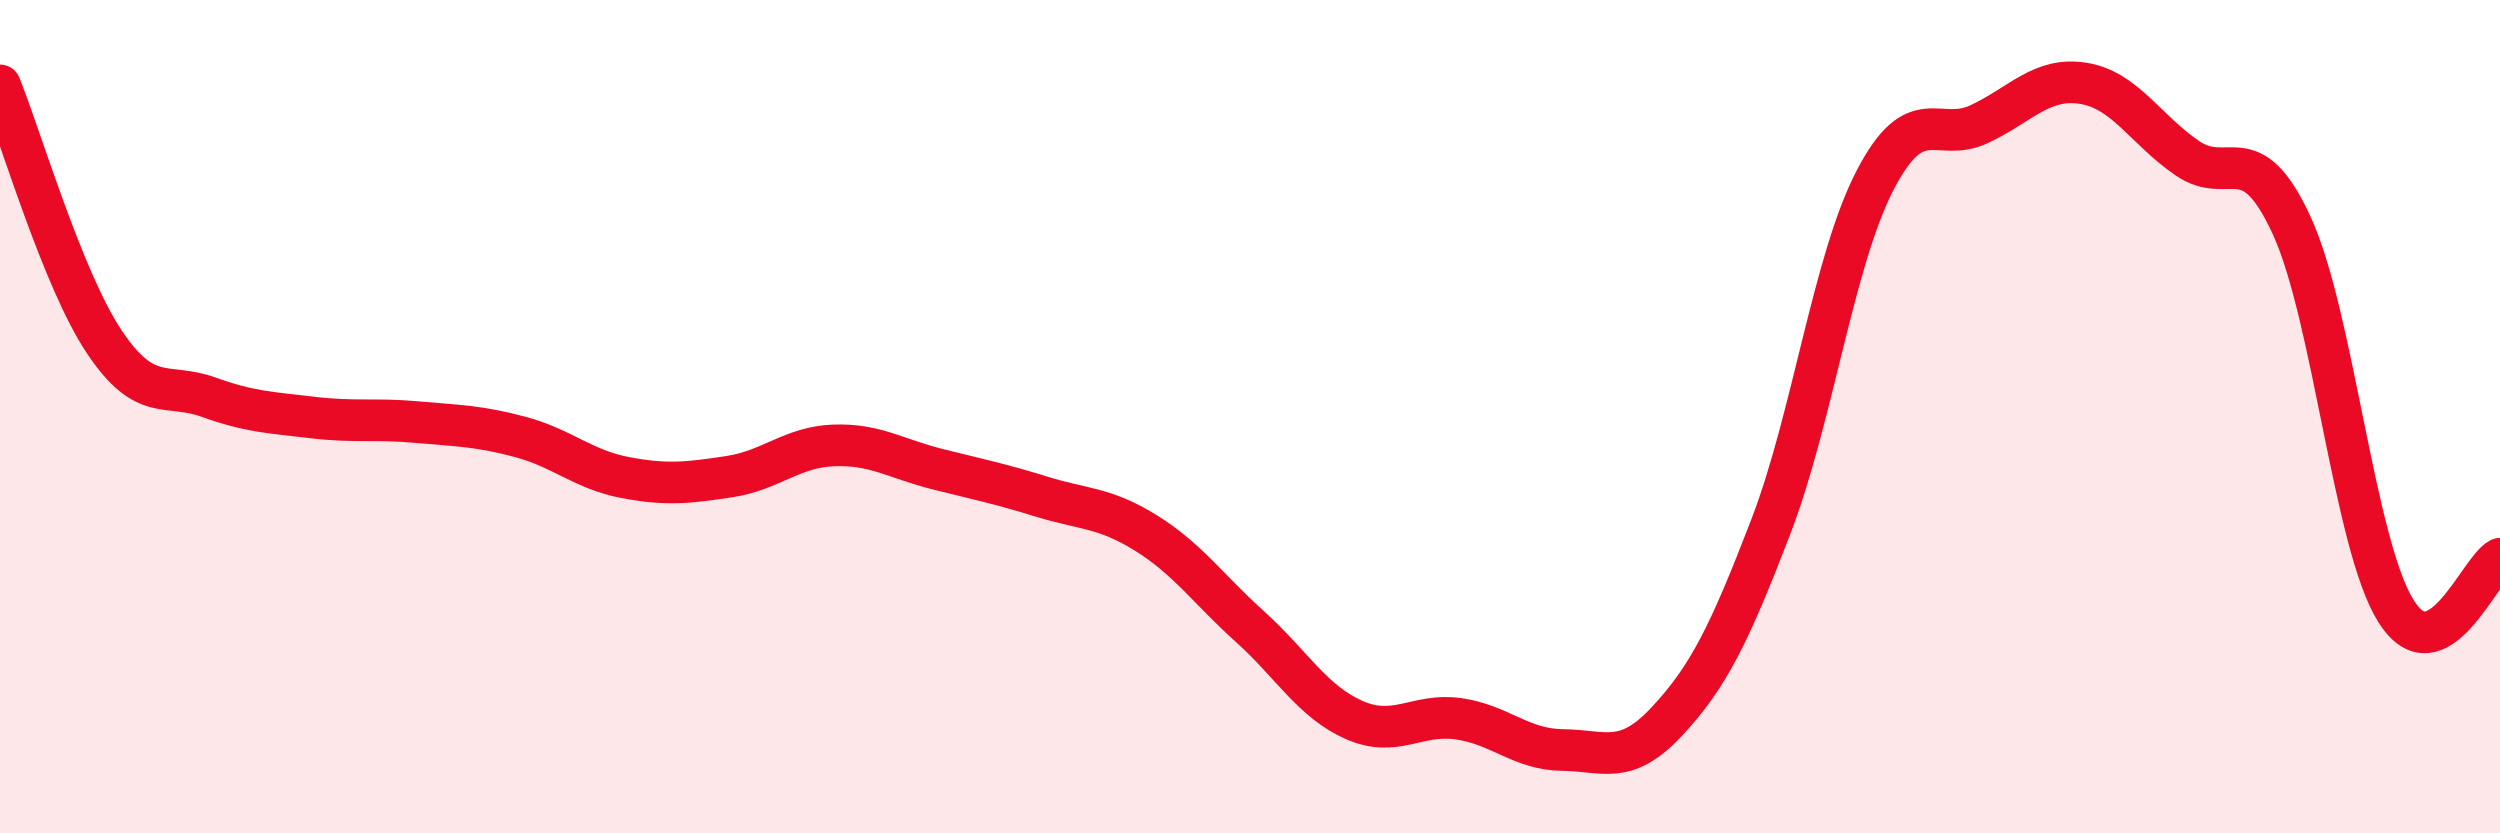 
    <svg width="60" height="20" viewBox="0 0 60 20" xmlns="http://www.w3.org/2000/svg">
      <path
        d="M 0,2.05 C 0.5,3.28 1.5,6.7 2.5,8.2 C 3.5,9.7 4,9.17 5,9.53 C 6,9.89 6.5,9.9 7.5,10.02 C 8.5,10.14 9,10.04 10,10.13 C 11,10.22 11.5,10.22 12.5,10.49 C 13.5,10.76 14,11.27 15,11.46 C 16,11.65 16.5,11.59 17.5,11.44 C 18.5,11.29 19,10.73 20,10.69 C 21,10.65 21.5,11.01 22.5,11.26 C 23.5,11.51 24,11.61 25,11.92 C 26,12.23 26.5,12.17 27.5,12.79 C 28.5,13.41 29,14.14 30,15.04 C 31,15.94 31.5,16.84 32.5,17.28 C 33.5,17.72 34,17.11 35,17.25 C 36,17.39 36.5,17.99 37.5,18 C 38.5,18.01 39,18.39 40,17.32 C 41,16.25 41.5,15.24 42.5,12.64 C 43.5,10.04 44,6.26 45,4.33 C 46,2.4 46.5,3.45 47.5,2.98 C 48.5,2.51 49,1.84 50,2 C 51,2.16 51.5,3.12 52.5,3.8 C 53.5,4.48 54,3.24 55,5.41 C 56,7.58 56.5,13.06 57.5,14.66 C 58.5,16.26 59.5,13.66 60,13.41L60 20L0 20Z"
        fill="#EB0A25"
        opacity="0.1"
        stroke-linecap="round"
        stroke-linejoin="round"
      />
      <path
        d="M 0,2.05 C 0.5,3.28 1.5,6.7 2.5,8.2 C 3.5,9.7 4,9.17 5,9.53 C 6,9.89 6.5,9.9 7.5,10.02 C 8.5,10.14 9,10.04 10,10.13 C 11,10.22 11.5,10.22 12.5,10.49 C 13.5,10.76 14,11.27 15,11.46 C 16,11.65 16.5,11.59 17.5,11.44 C 18.5,11.29 19,10.73 20,10.69 C 21,10.65 21.5,11.01 22.5,11.26 C 23.5,11.51 24,11.61 25,11.92 C 26,12.23 26.5,12.17 27.5,12.79 C 28.5,13.41 29,14.14 30,15.04 C 31,15.94 31.5,16.84 32.5,17.28 C 33.5,17.72 34,17.11 35,17.25 C 36,17.39 36.5,17.99 37.5,18 C 38.5,18.01 39,18.39 40,17.32 C 41,16.25 41.5,15.24 42.5,12.64 C 43.5,10.04 44,6.26 45,4.33 C 46,2.4 46.5,3.45 47.5,2.98 C 48.5,2.51 49,1.84 50,2 C 51,2.16 51.5,3.12 52.5,3.8 C 53.5,4.48 54,3.24 55,5.41 C 56,7.58 56.5,13.06 57.5,14.66 C 58.5,16.26 59.5,13.66 60,13.41"
        stroke="#EB0A25"
        stroke-width="1"
        fill="none"
        stroke-linecap="round"
        stroke-linejoin="round"
      />
    </svg>
  